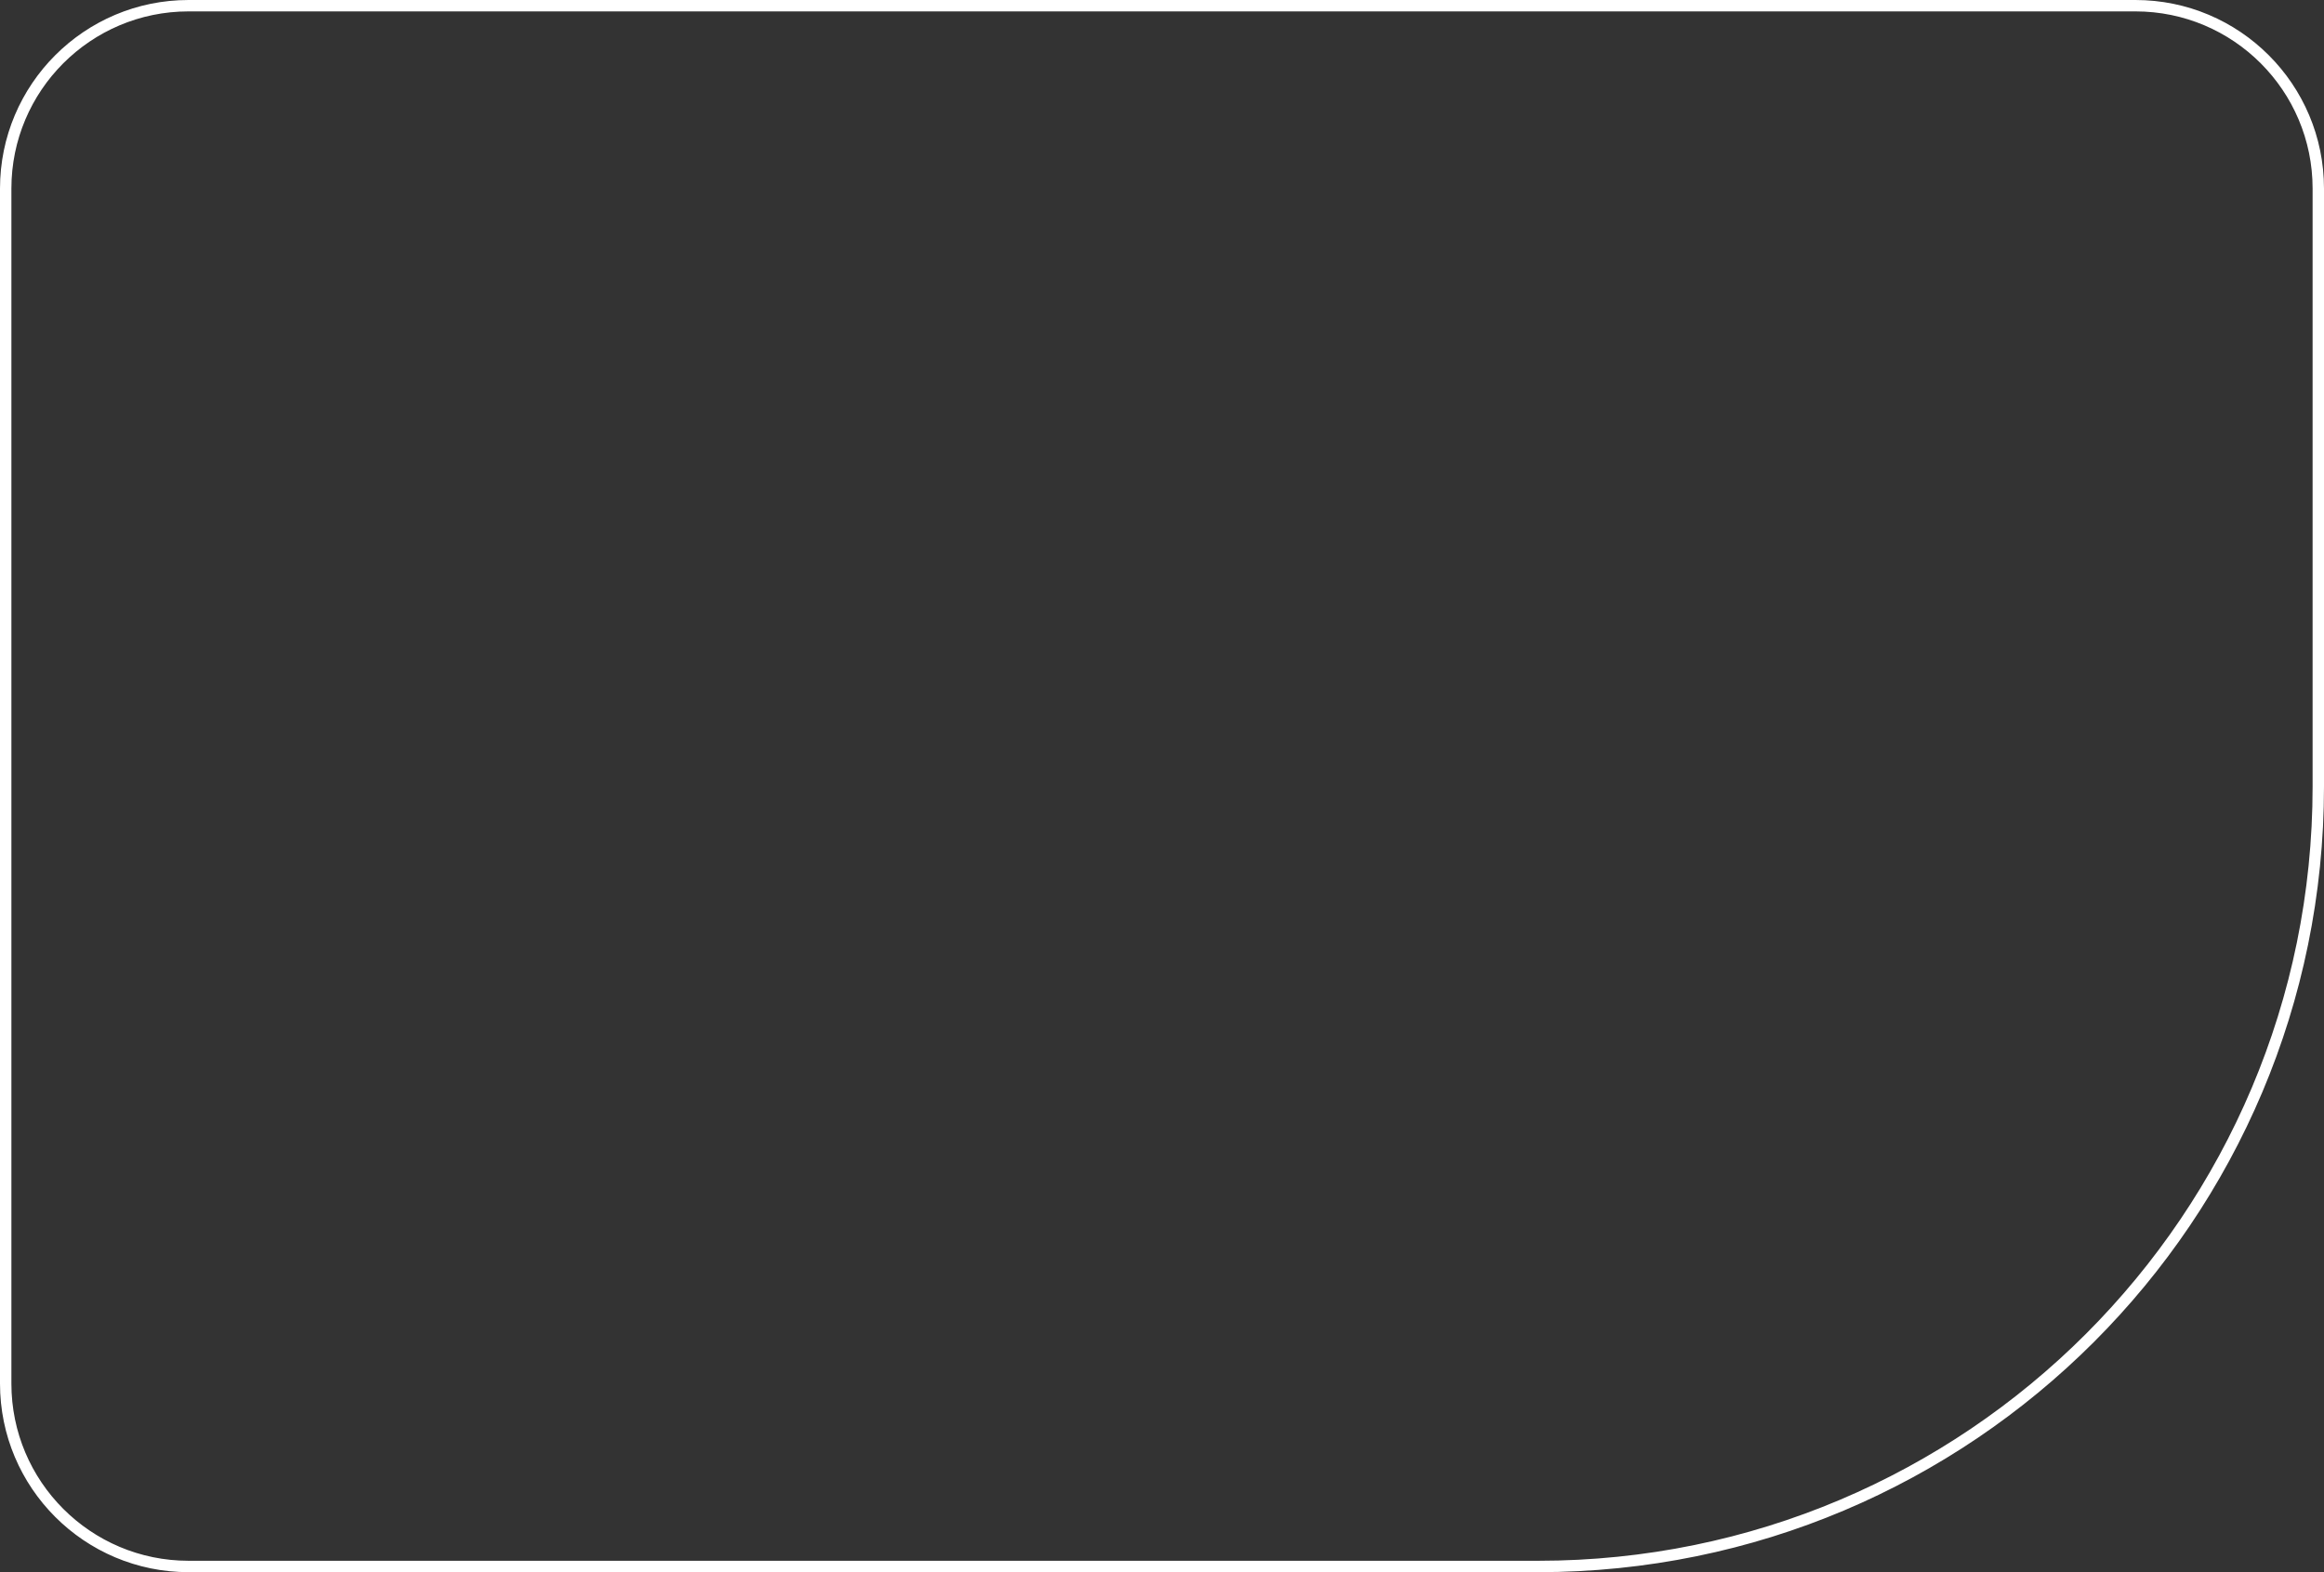 <?xml version="1.0" encoding="UTF-8"?> <svg xmlns="http://www.w3.org/2000/svg" width="204" height="138" viewBox="0 0 204 138" fill="none"><rect x="0" y="0" width="204" height="138" fill="#333333" stroke="none"/> <path d="M16.552 0.5H187.448C196.313 0.5 203.5 7.687 203.5 16.552V69.034C203.5 106.847 172.847 137.5 135.034 137.5H16.552C7.687 137.5 0.5 130.313 0.5 121.448V16.552C0.5 7.687 7.687 0.5 16.552 0.5Z" stroke="white"></path> </svg> 